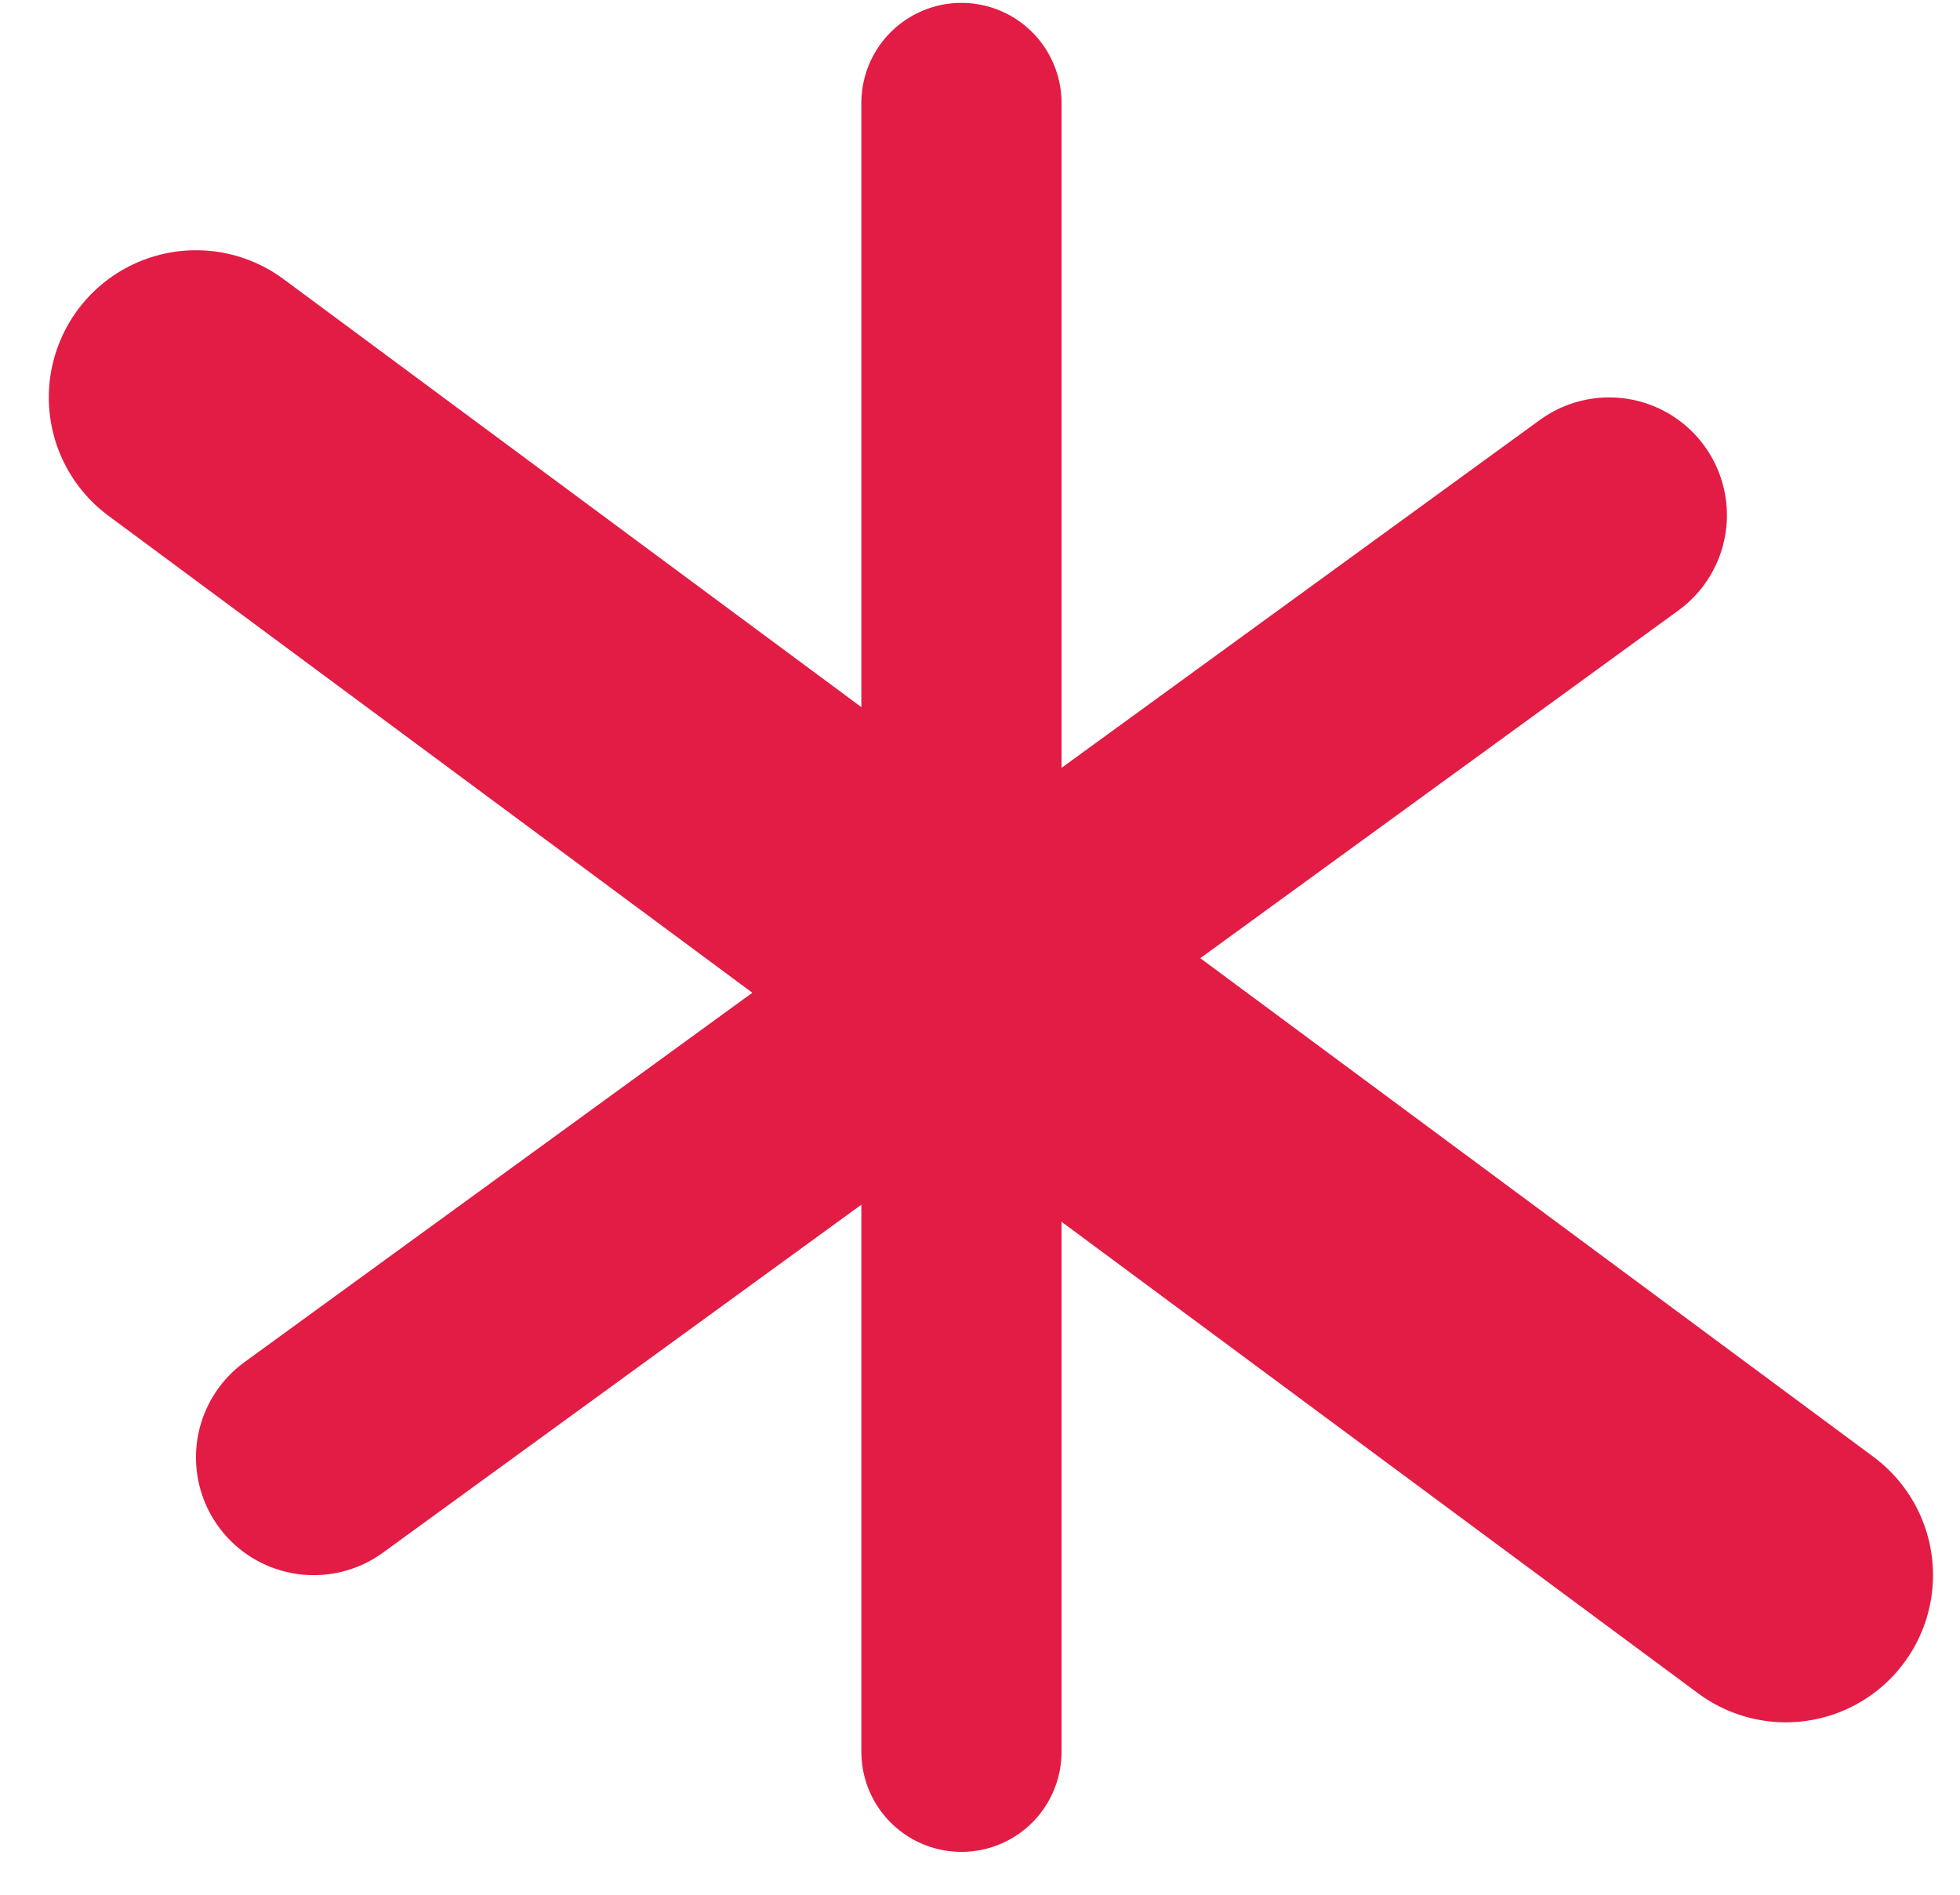 <svg width="30" height="29" viewBox="0 0 30 29" fill="none" xmlns="http://www.w3.org/2000/svg">
<path d="M14.716 1.576L14.716 26.812" stroke="#E31C45" stroke-width="3.064" stroke-miterlimit="10" stroke-linecap="round" stroke-linejoin="round"/>
<path d="M24.63 7.885L4.802 22.306" stroke="#E31C45" stroke-width="3.605" stroke-miterlimit="10" stroke-linecap="round" stroke-linejoin="round"/>
<path d="M3 6.083L27.334 24.108" stroke="#E31C45" stroke-width="4.506" stroke-miterlimit="10" stroke-linecap="round" stroke-linejoin="round"/>
</svg>

